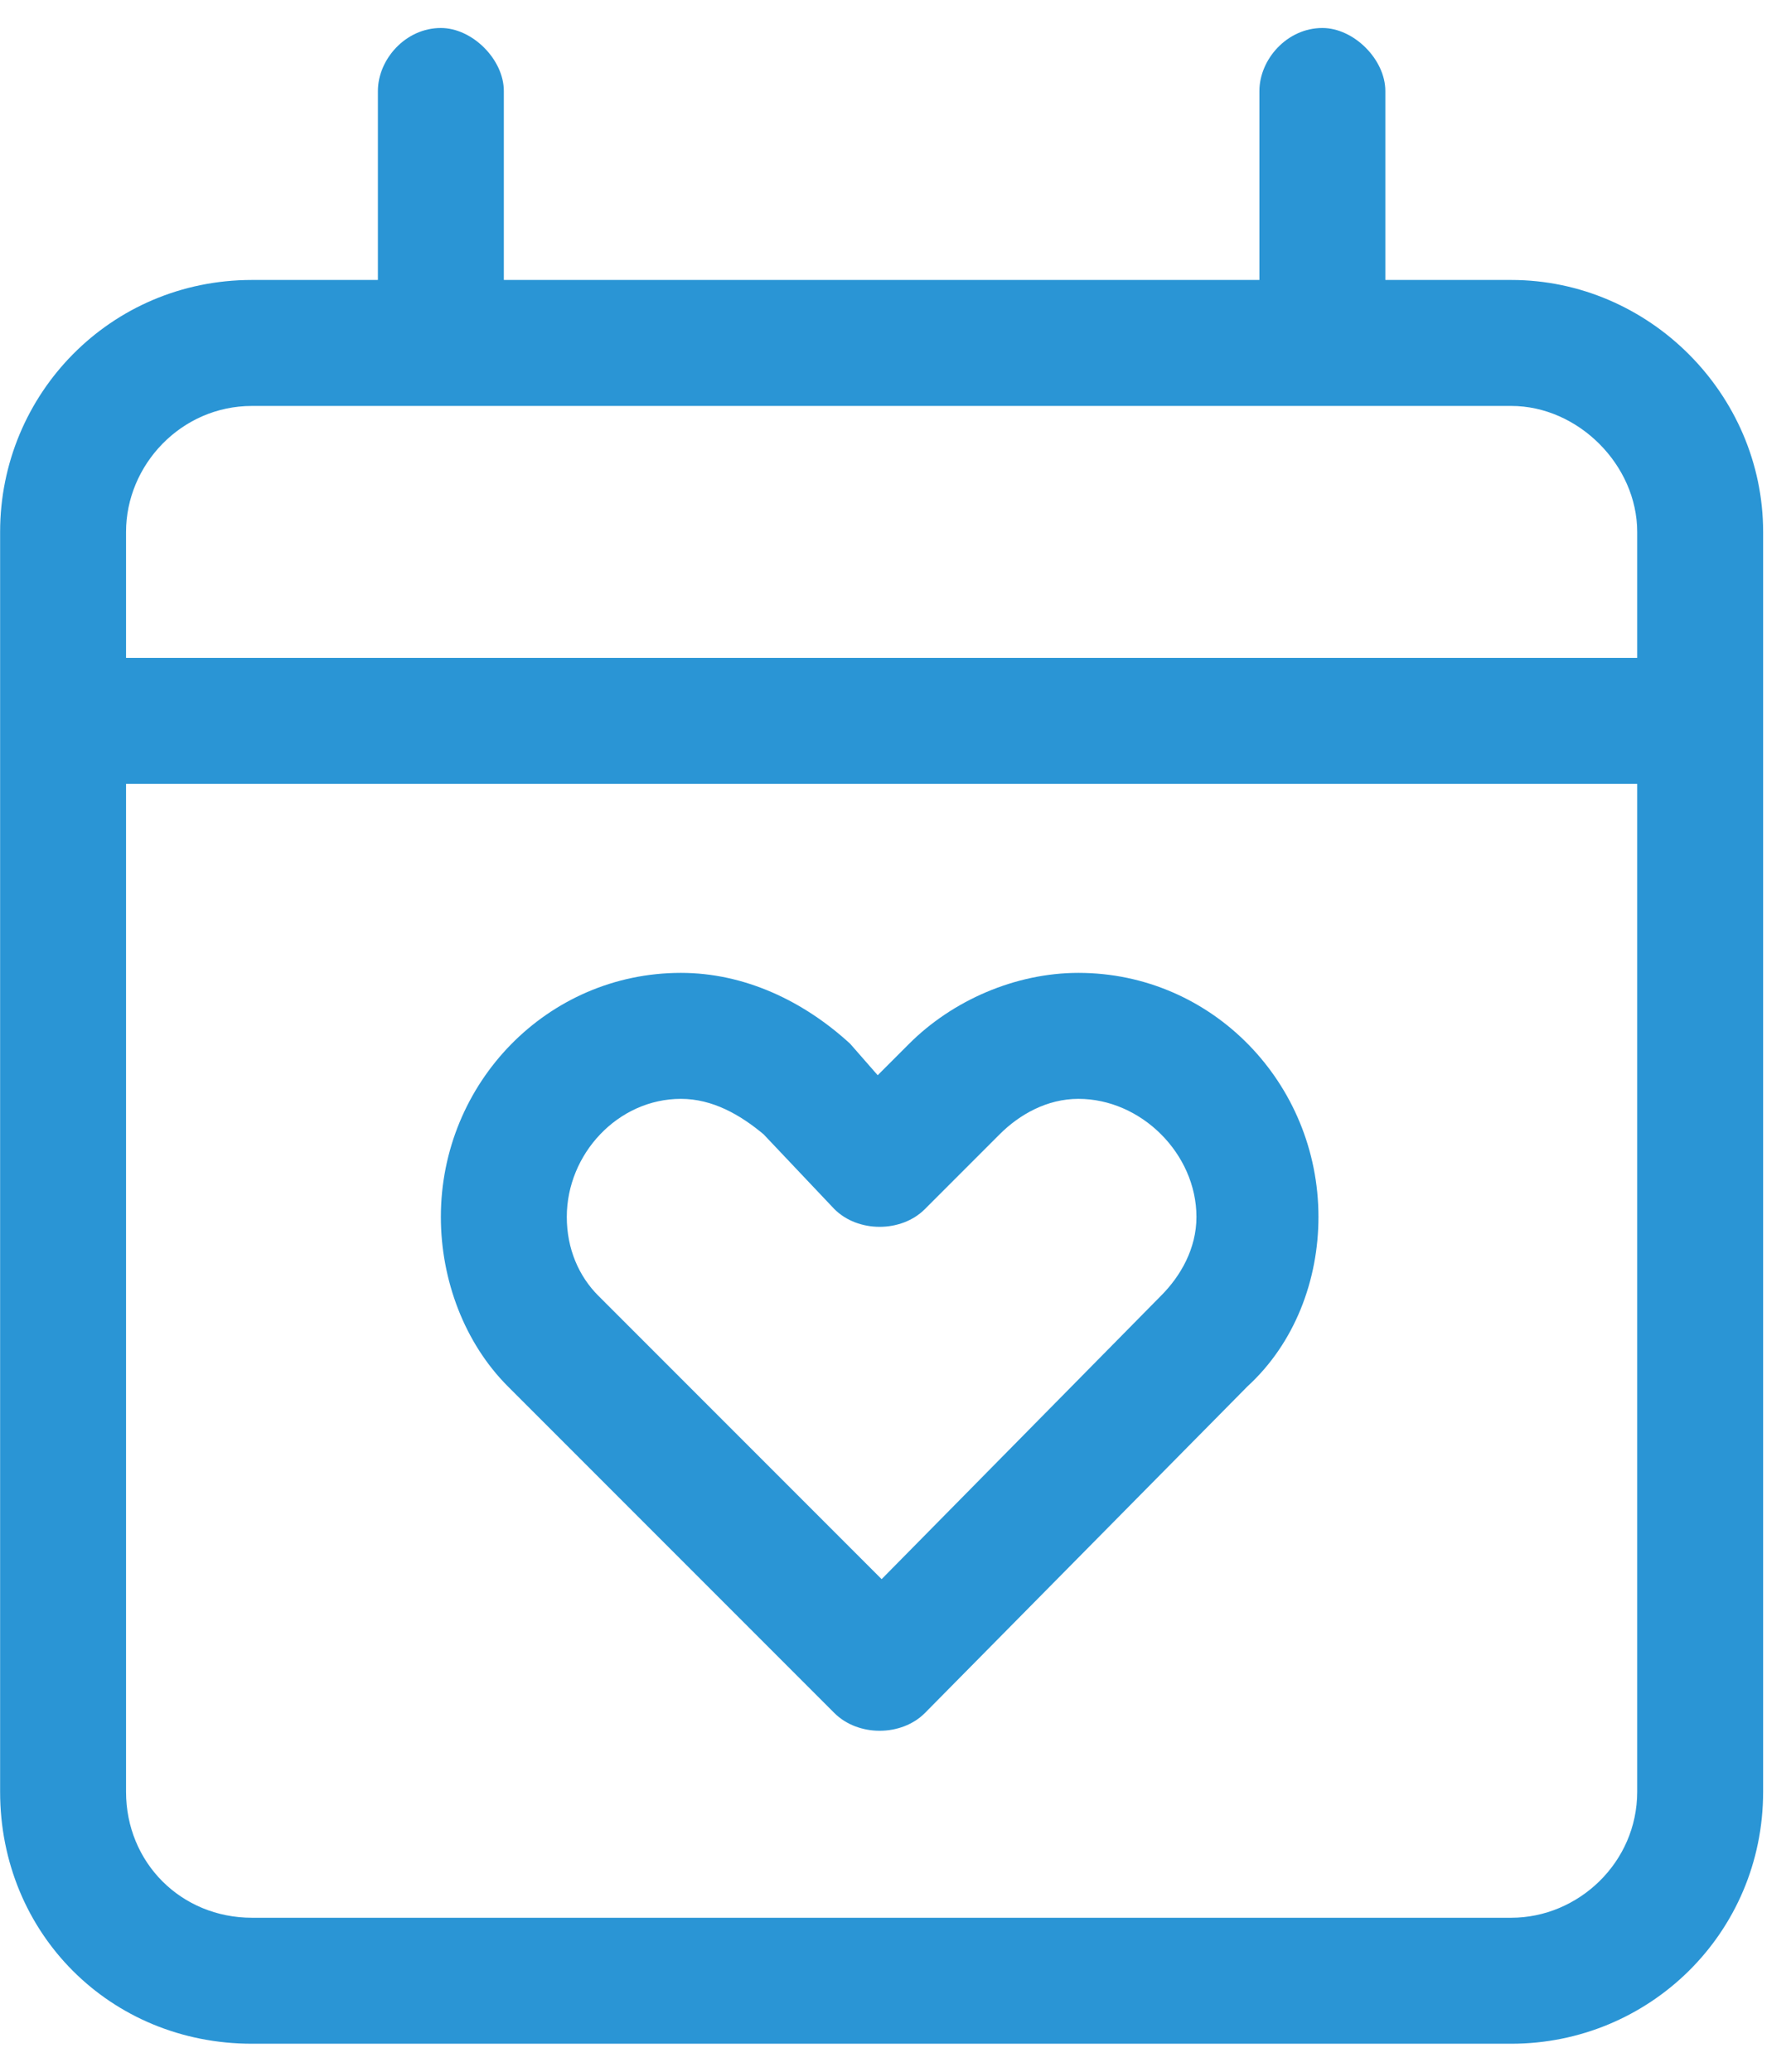 <svg width="32" height="37" viewBox="0 0 32 37" fill="none" xmlns="http://www.w3.org/2000/svg">
<path d="M9.002 1.625V5H22.502V1.625C22.502 1.062 22.994 0.5 23.627 0.5C24.189 0.5 24.752 1.062 24.752 1.625V5H27.002C29.463 5 31.502 7.039 31.502 9.5V11.75V14V32C31.502 34.531 29.463 36.5 27.002 36.5H4.502C1.971 36.5 0.002 34.531 0.002 32V14V11.75V9.5C0.002 7.039 1.971 5 4.502 5H6.752V1.625C6.752 1.062 7.244 0.5 7.877 0.5C8.439 0.5 9.002 1.062 9.002 1.625ZM2.252 14V32C2.252 33.266 3.236 34.25 4.502 34.25H27.002C28.197 34.25 29.252 33.266 29.252 32V14H2.252ZM4.502 7.25C3.236 7.25 2.252 8.305 2.252 9.5V11.75H29.252V9.5C29.252 8.305 28.197 7.25 27.002 7.25H4.502ZM10.127 21.734C10.127 22.297 10.338 22.789 10.69 23.141L15.752 28.203L20.744 23.141C21.096 22.789 21.377 22.297 21.377 21.734C21.377 20.609 20.393 19.625 19.268 19.625C18.705 19.625 18.213 19.906 17.861 20.258L16.525 21.594C16.104 22.016 15.33 22.016 14.908 21.594L13.643 20.258C13.221 19.906 12.729 19.625 12.166 19.625C11.041 19.625 10.127 20.609 10.127 21.734ZM12.166 17.375C13.291 17.375 14.346 17.867 15.19 18.641L15.682 19.203L16.244 18.641C17.018 17.867 18.143 17.375 19.268 17.375C21.658 17.375 23.557 19.344 23.557 21.734C23.557 22.859 23.135 23.984 22.291 24.758L16.525 30.594C16.104 31.016 15.33 31.016 14.908 30.594L9.072 24.758C8.299 23.984 7.877 22.859 7.877 21.734C7.877 19.344 9.775 17.375 12.166 17.375Z" fill="#2A95D5"/>
</svg>
